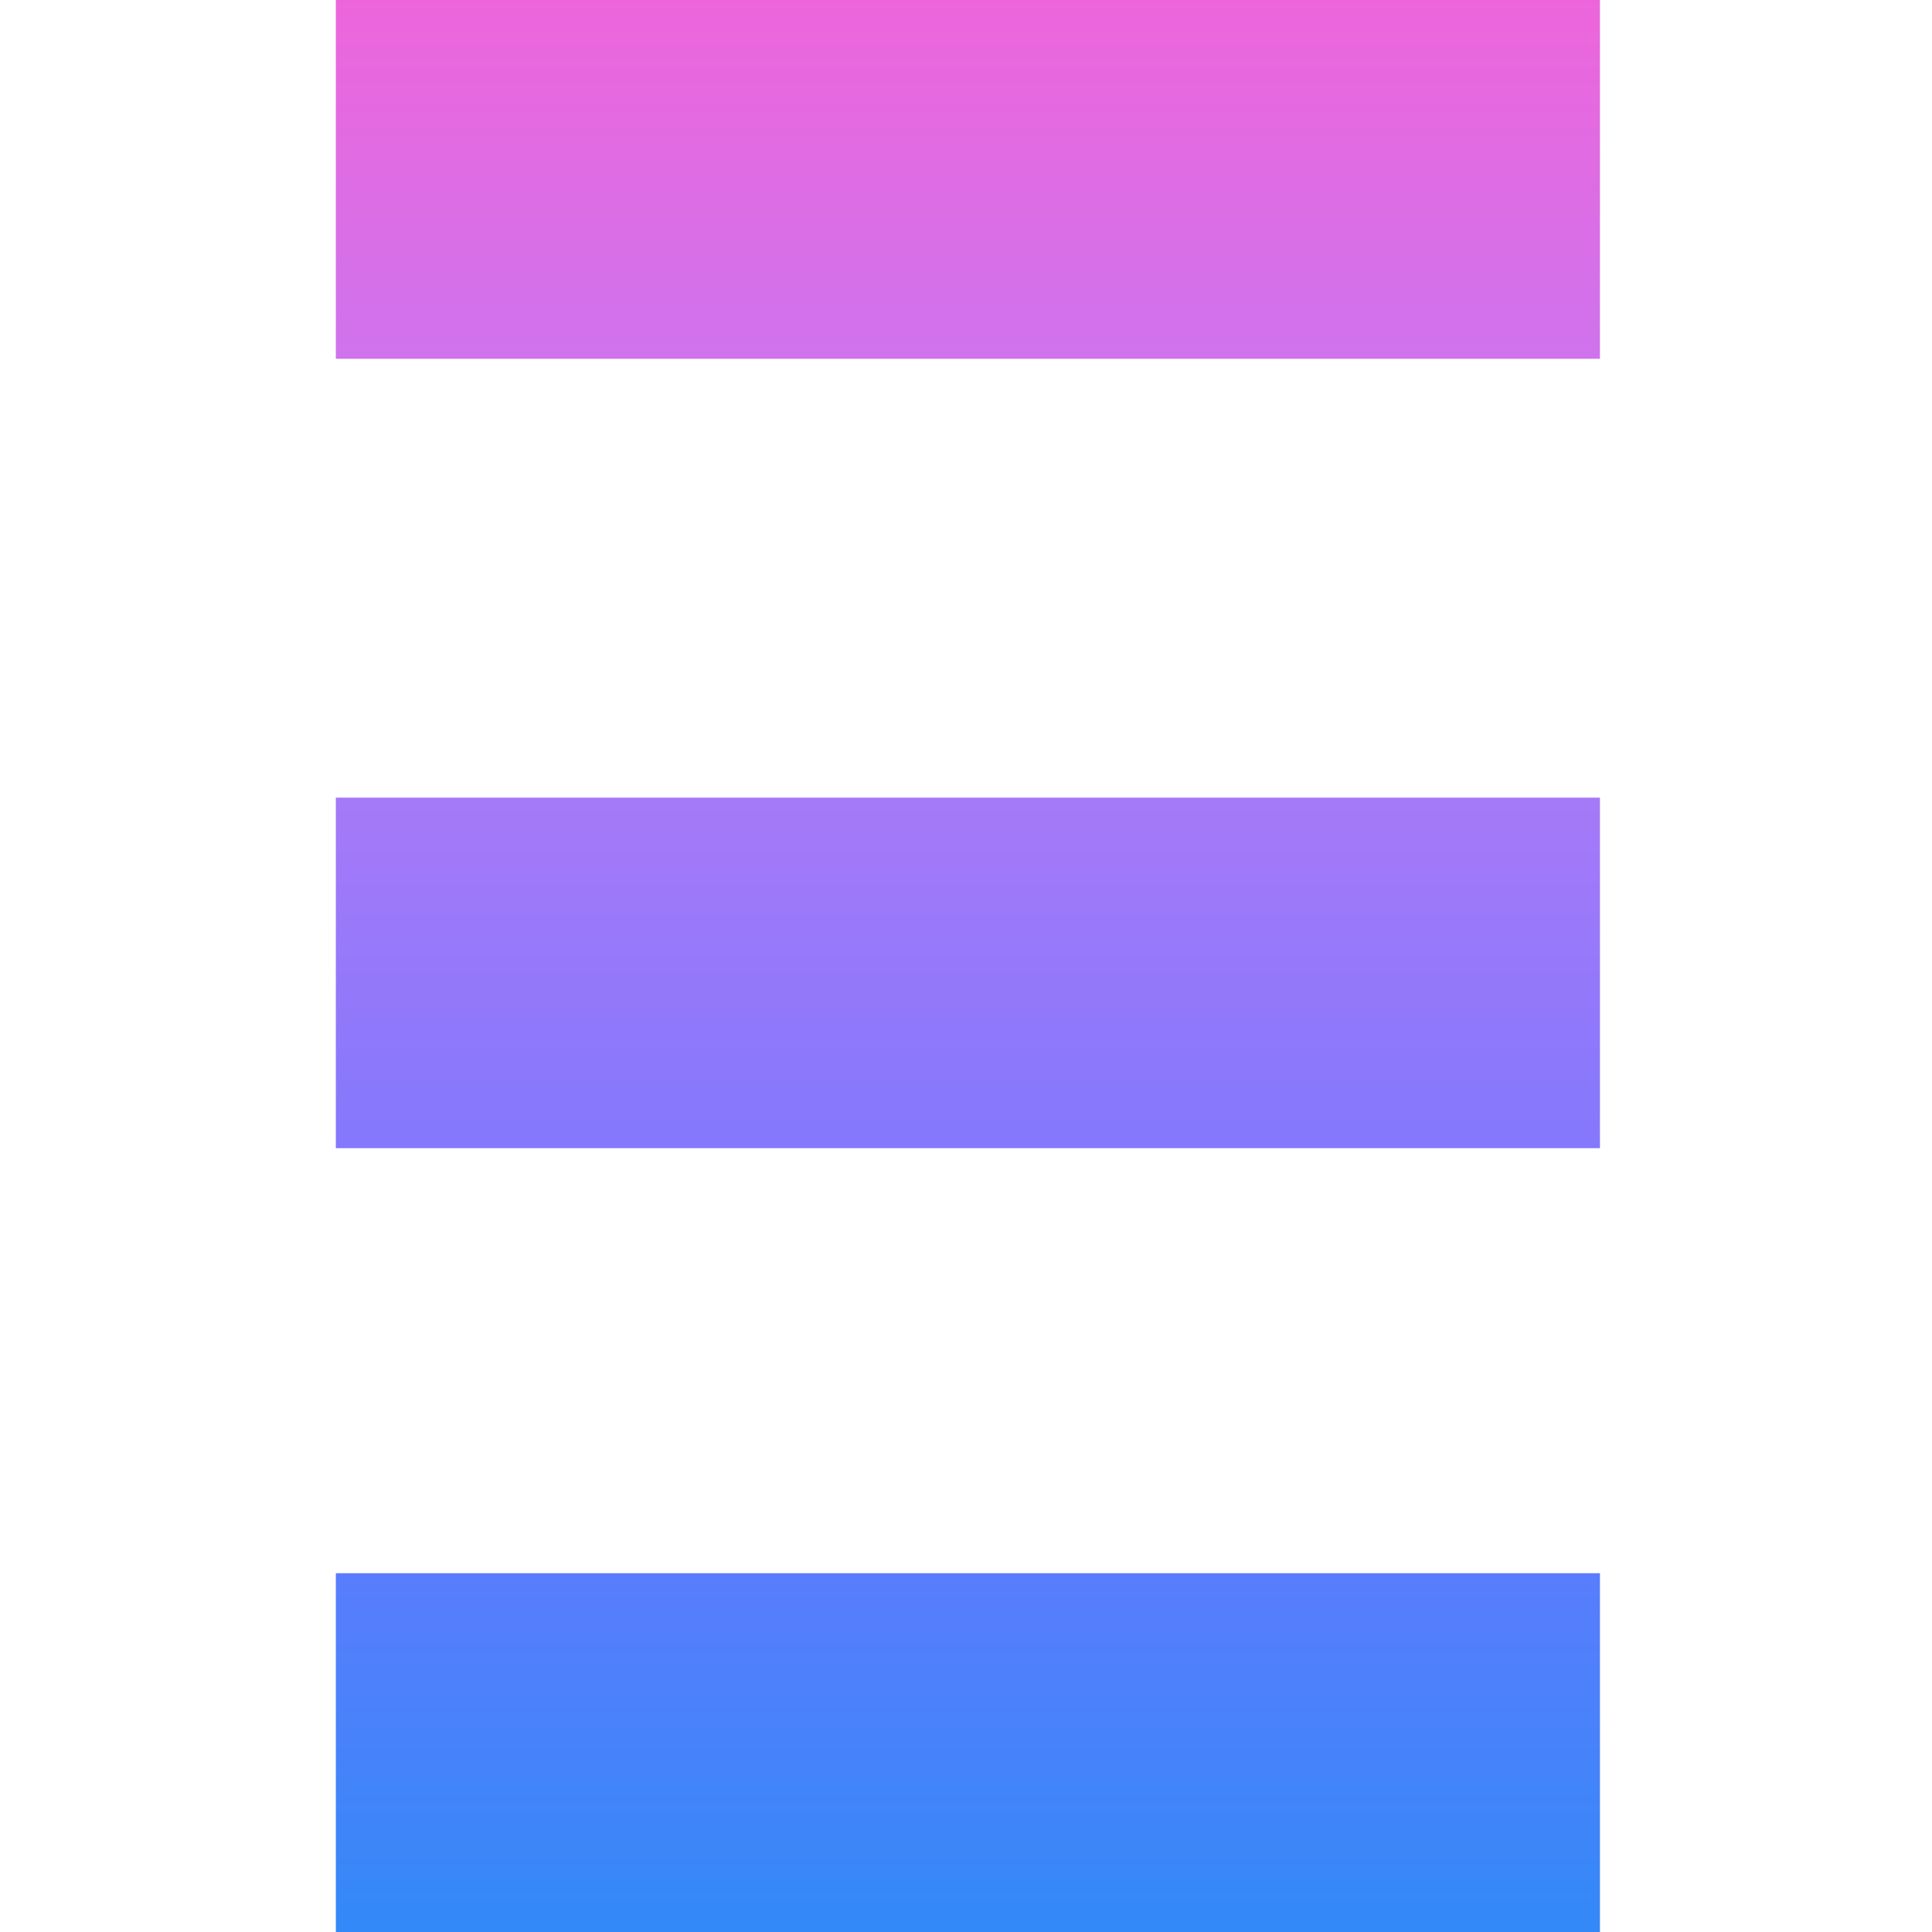 <?xml version="1.0" encoding="UTF-8"?>
<svg width="512px" height="512px" viewBox="0 0 512 512" version="1.1" xmlns="http://www.w3.org/2000/svg" xmlns:xlink="http://www.w3.org/1999/xlink">
    <title>Favicon</title>
    <defs>
        <linearGradient x1="50%" y1="-2.48949813e-15%" x2="50%" y2="100%" id="linearGradient-1">
            <stop stop-color="#EE65DA" offset="0%"></stop>
            <stop stop-color="#C179F5" offset="27.007%"></stop>
            <stop stop-color="#6978FF" offset="73.506%"></stop>
            <stop stop-color="#3289F7" offset="100%"></stop>
        </linearGradient>
    </defs>
    <g id="Favicon" stroke="none" stroke-width="1" fill="none" fill-rule="evenodd">
        <path d="M424,416.914 L424,512 L89,512 L89,416.914 L424,416.914 Z M89,304.274 L89,211.382 L424,211.383 L424,304.274 L89,304.274 Z M424,0 L424,95.086 L89,95.085 L89,0 L424,0 Z" id="Combined-Shape" fill="url(#linearGradient-1)" fill-rule="nonzero"></path>
    </g>
</svg>